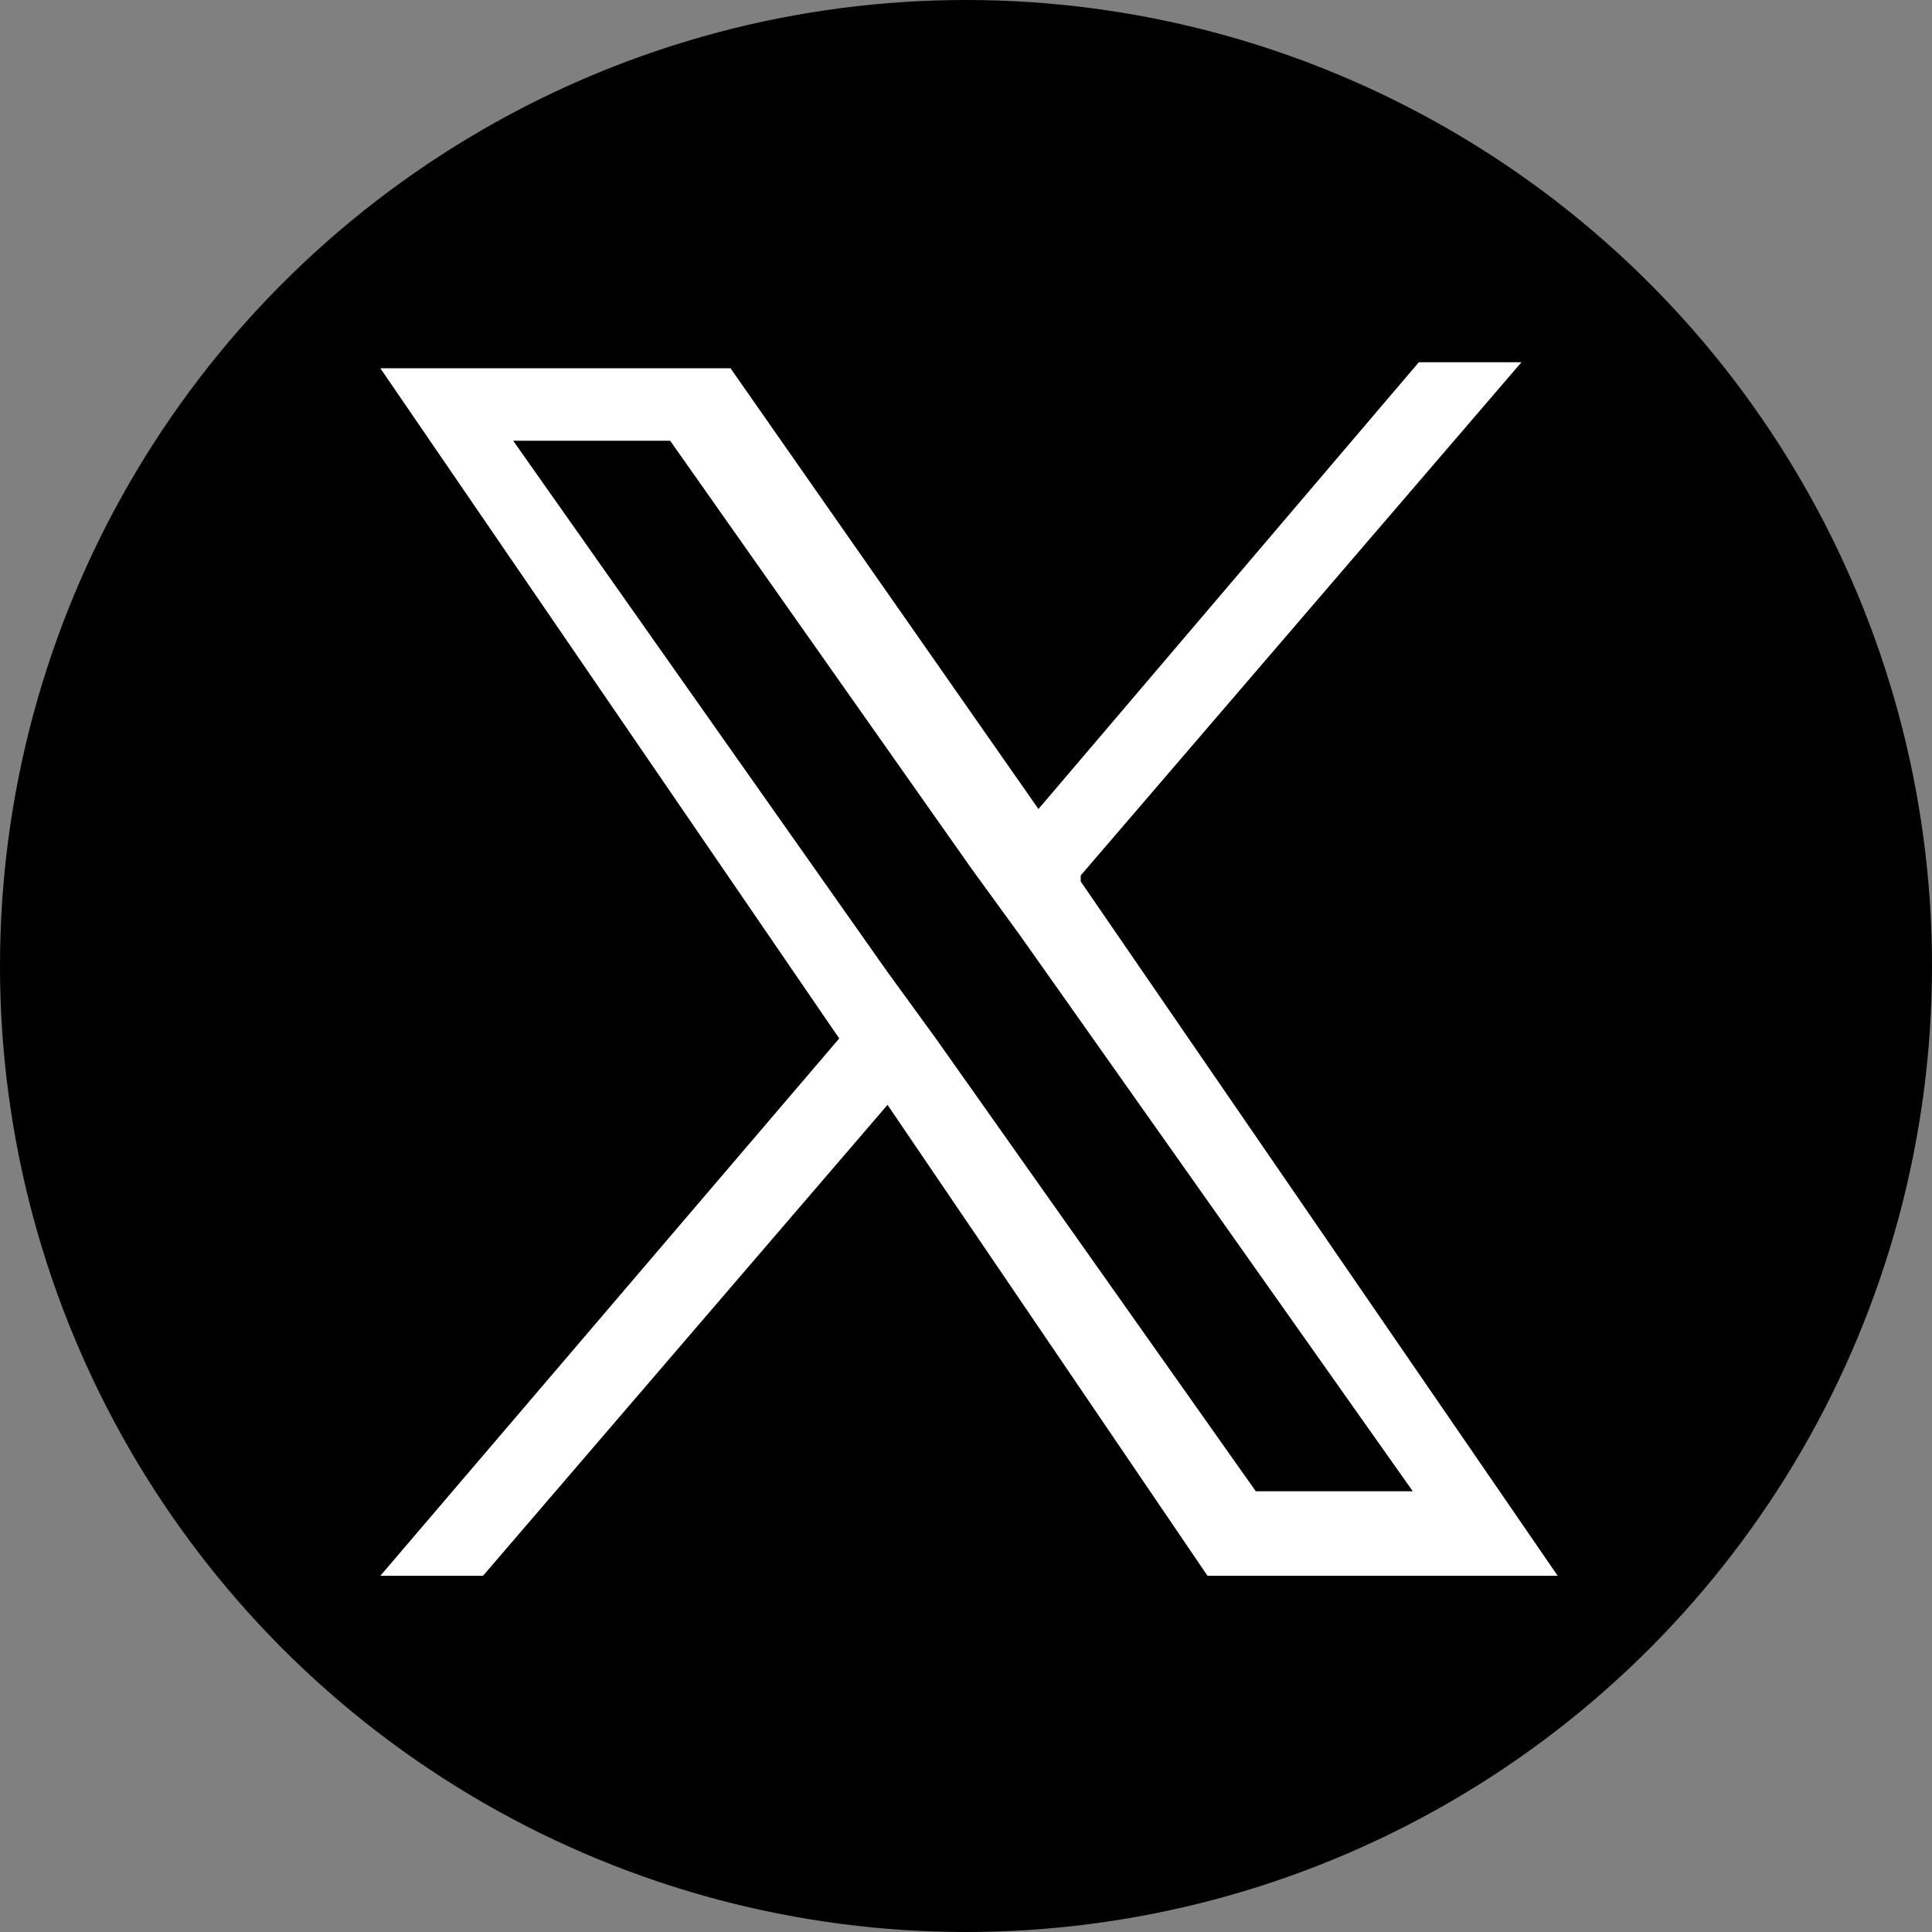 <?xml version="1.0" encoding="UTF-8"?>
<svg id="_レイヤー_2" xmlns="http://www.w3.org/2000/svg" version="1.1" width="32" height="32" viewBox="0 0 32 32">
  <rect x="0" y="0" width="32" height="32" fill="#808080" stroke="none"/>
  <!-- Generator: Adobe Illustrator 29.1.0, SVG Export Plug-In . SVG Version: 2.1.0 Build 142)  -->
  <defs>
    <style>
      .st0 {
        fill: #fff;
      }
    </style>
  </defs>
  <circle cx="16" cy="16" r="16"/>
  <path class="st0" d="M17.9,14.5l7.3-8.5h-1.7l-6.3,7.4-5.1-7.3h-5.8l7.6,11.1-7.6,8.9h1.7l6.7-7.8,5.3,7.8h5.8l-7.9-11.5h0ZM15.5,17.2l-.8-1.1-6.2-8.8h2.6l5,7.1.8,1.1,6.5,9.2h-2.6l-5.3-7.5h0Z"/>
</svg>
